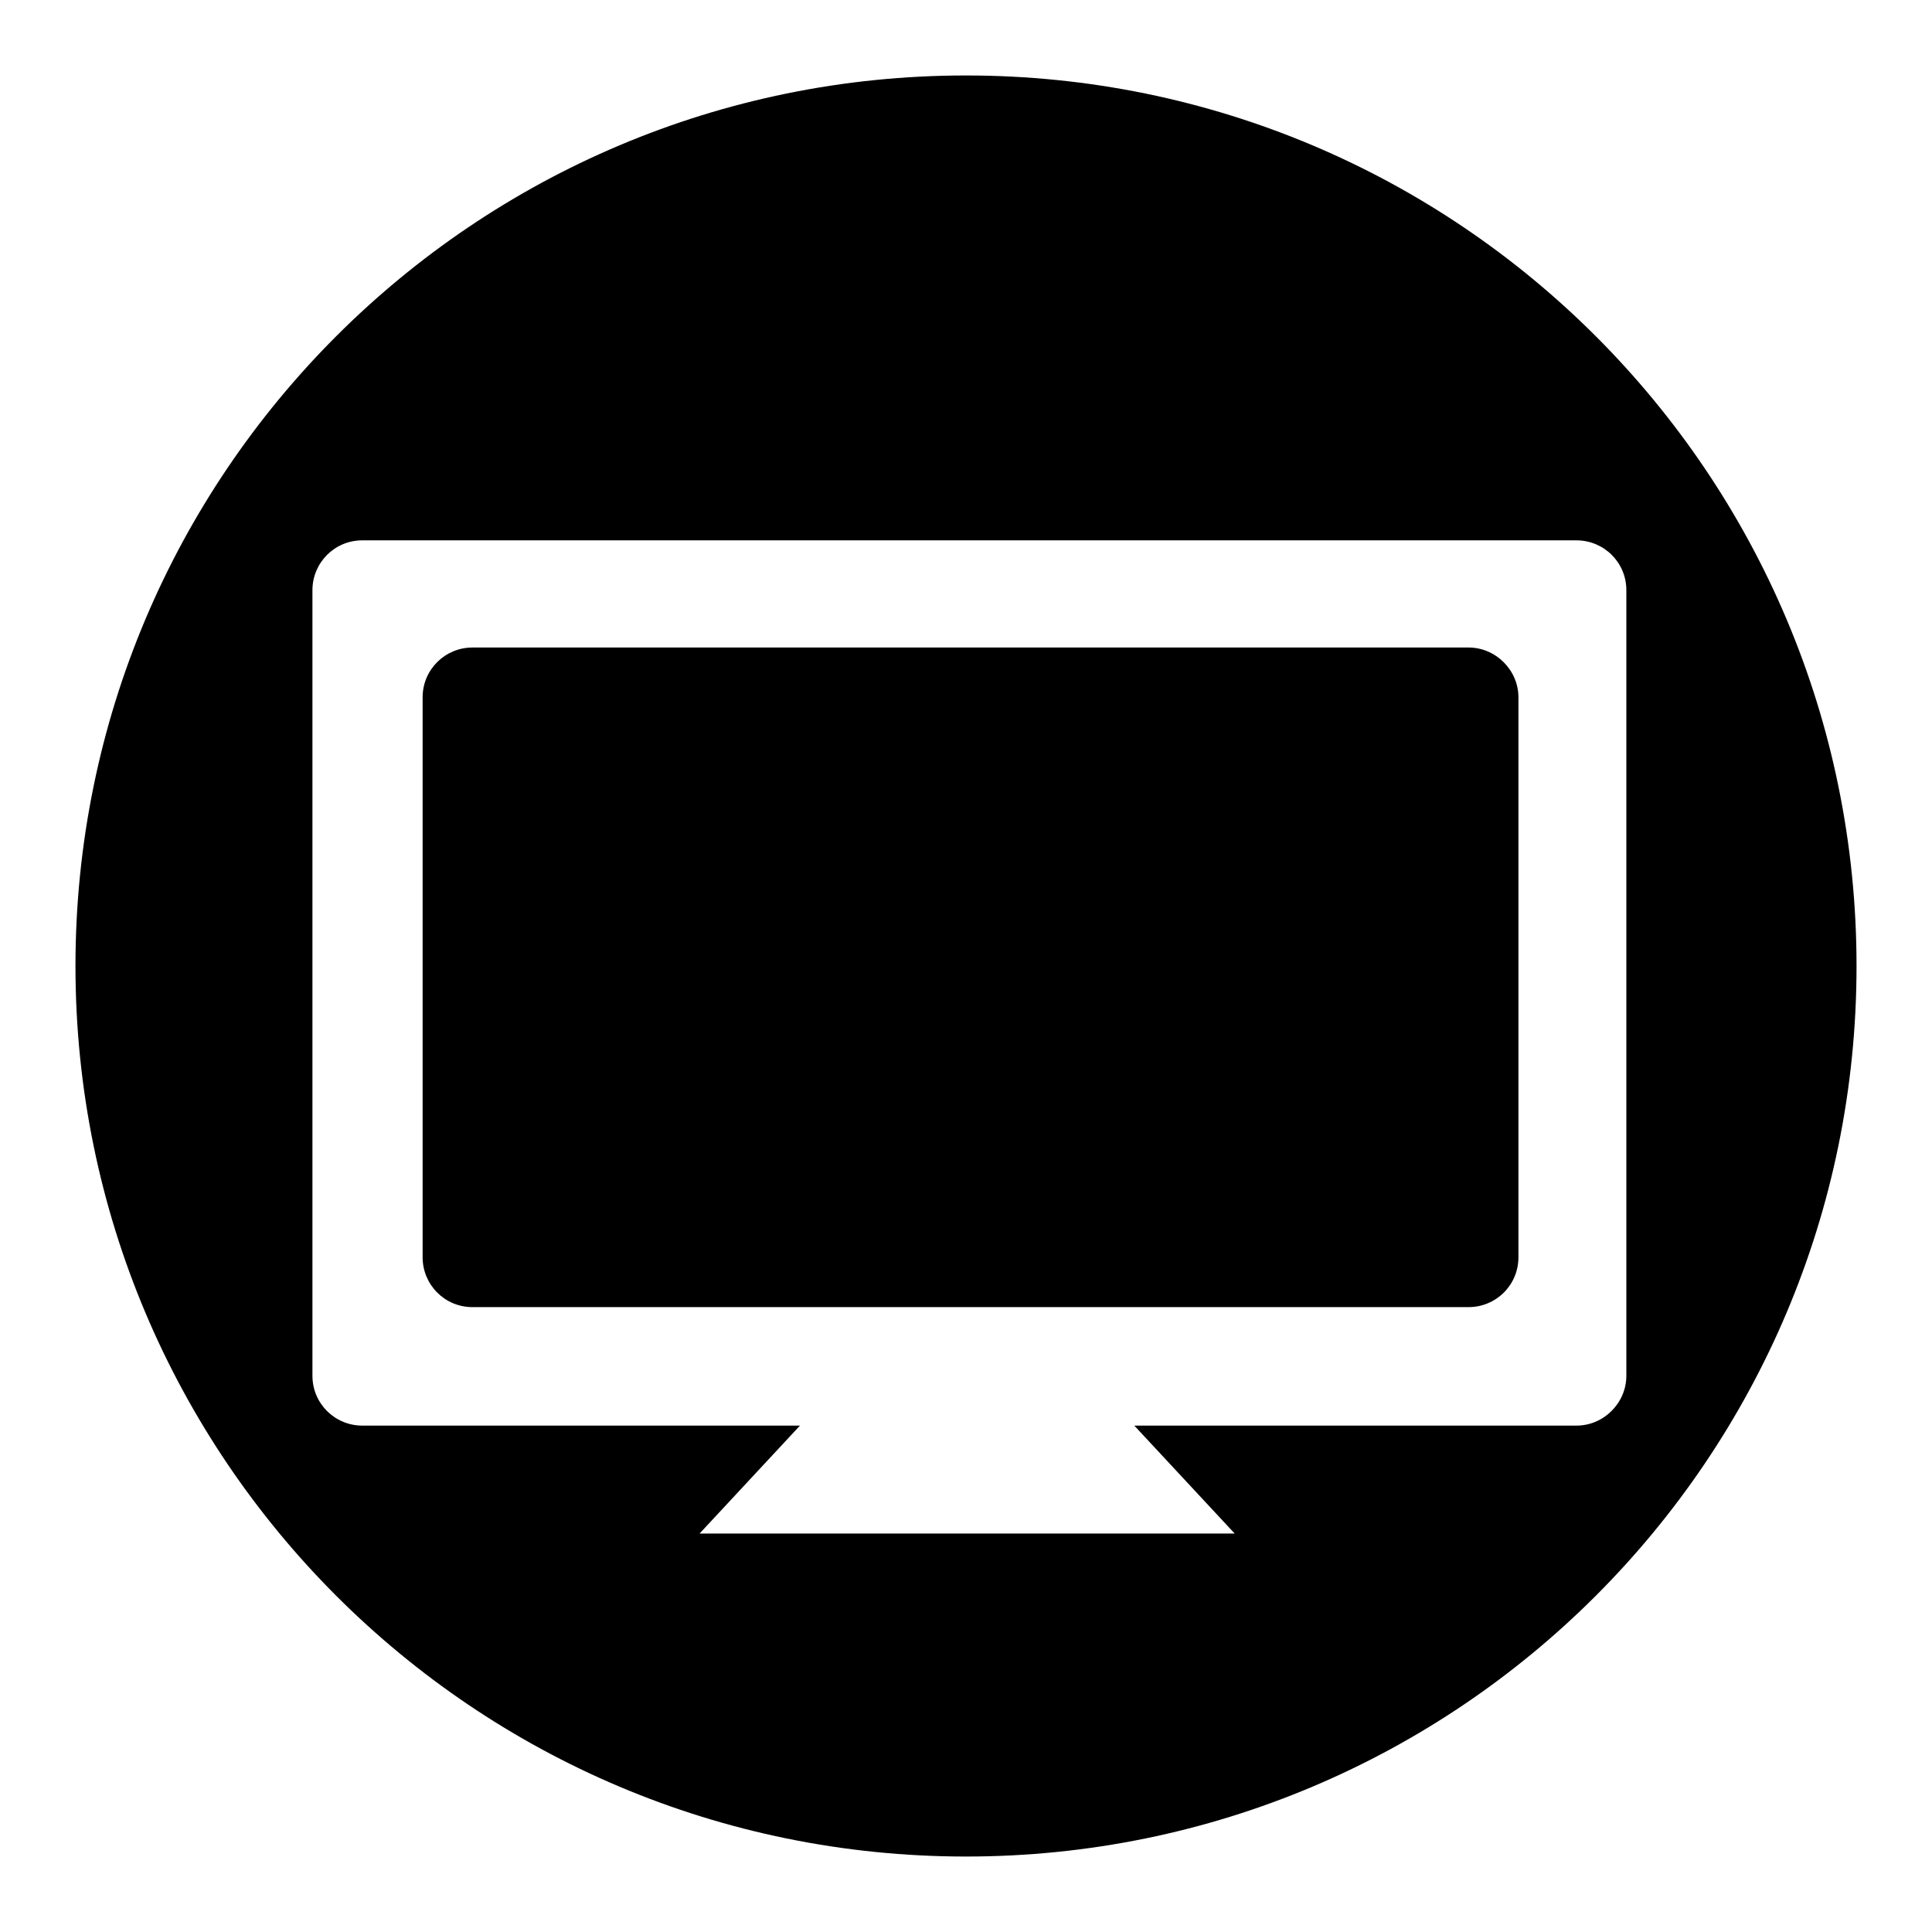 <?xml version="1.0" encoding="utf-8"?>
<!-- Svg Vector Icons : http://www.onlinewebfonts.com/icon -->
<!DOCTYPE svg PUBLIC "-//W3C//DTD SVG 1.1//EN" "http://www.w3.org/Graphics/SVG/1.1/DTD/svg11.dtd">
<svg version="1.1" xmlns="http://www.w3.org/2000/svg" xmlns:xlink="http://www.w3.org/1999/xlink" x="0px" y="0px" viewBox="0 0 256 256" enable-background="new 0 0 256 256" xml:space="preserve">
<g><g><path fill="#000000" d="M194.6,85.8h-132c-3.6,0-6.6,2.9-6.6,6.6v74.2c0,3.6,2.9,6.6,6.6,6.6h132c3.6,0,6.6-2.9,6.6-6.6V92.4C201.2,88.8,198.2,85.8,194.6,85.8z"/><path fill="#000000" d="M128,10C62.8,10,10,62.8,10,128c0,65.2,52.8,118,118,118c65.2,0,118-52.8,118-118C246,62.8,193.2,10,128,10z M208.9,188.9h-58.6l13.3,14.3H92.7l13.3-14.3H48c-3.6,0-6.6-2.9-6.6-6.6V78.2c0-3.6,2.9-6.6,6.6-6.6h160.9c3.6,0,6.6,2.9,6.6,6.6v104.1C215.5,185.9,212.5,188.9,208.9,188.9z"/></g></g>
</svg>